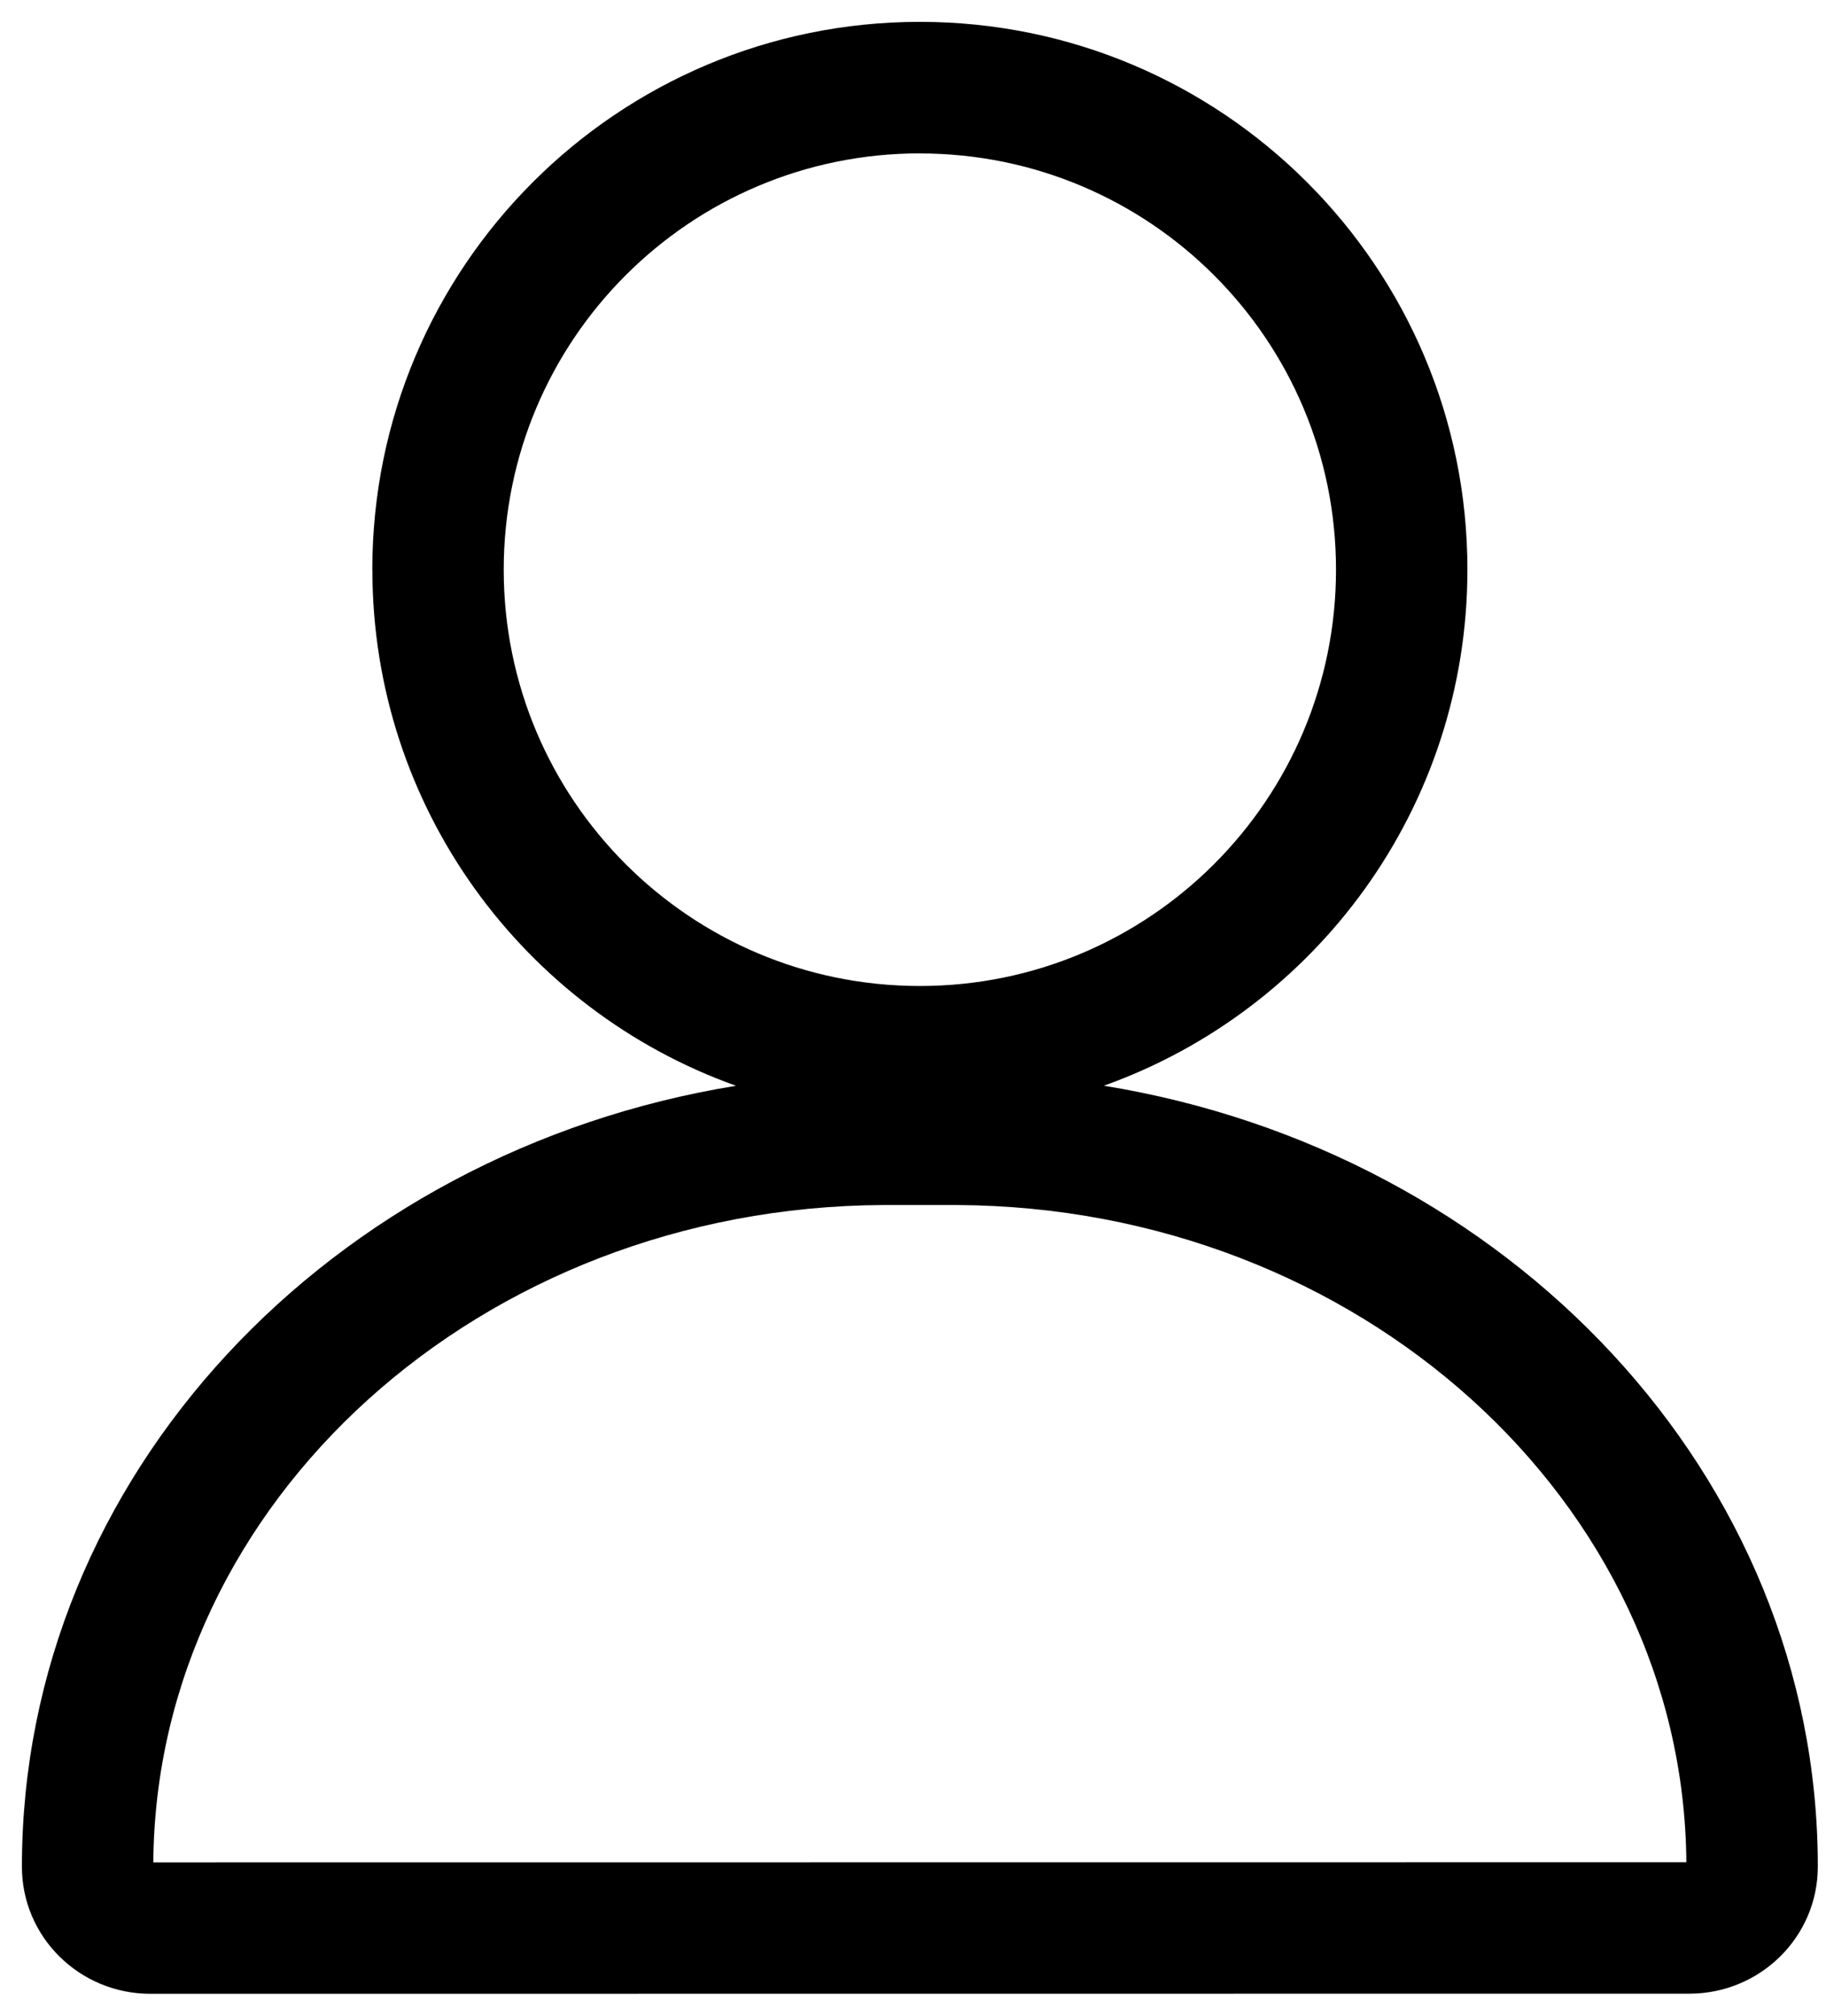 <!-- Generated by IcoMoon.io -->
<svg version="1.1" xmlns="http://www.w3.org/2000/svg" width="29" height="32" viewBox="0 0 29 32">
<title>user</title>
<path d="M5.913 9.043c0-4.802 3.893-8.696 8.696-8.696s8.698 3.894 8.696 8.696c0 3.777-2.408 6.992-5.774 8.193 6.424 1.042 11.339 6.187 11.339 12.396 0 1.12-0.918 2.018-2.040 2.018l-24.442 0.002c-1.122 0-2.040-0.898-2.040-2.018 0-6.21 4.913-11.354 11.341-12.397-3.366-1.2-5.775-4.415-5.775-8.193zM15.197 19.13h-1.17c-6.395 0.032-11.551 4.719-11.592 10.435l24.347-0.002c-0.041-5.715-5.197-10.401-11.585-10.433zM14.609 2.435c-3.65 0-6.609 2.959-6.609 6.609s2.959 6.609 6.609 6.609c3.65 0 6.609-2.959 6.609-6.609 0.001-3.649-2.958-6.608-6.609-6.608z"></path>
</svg>
